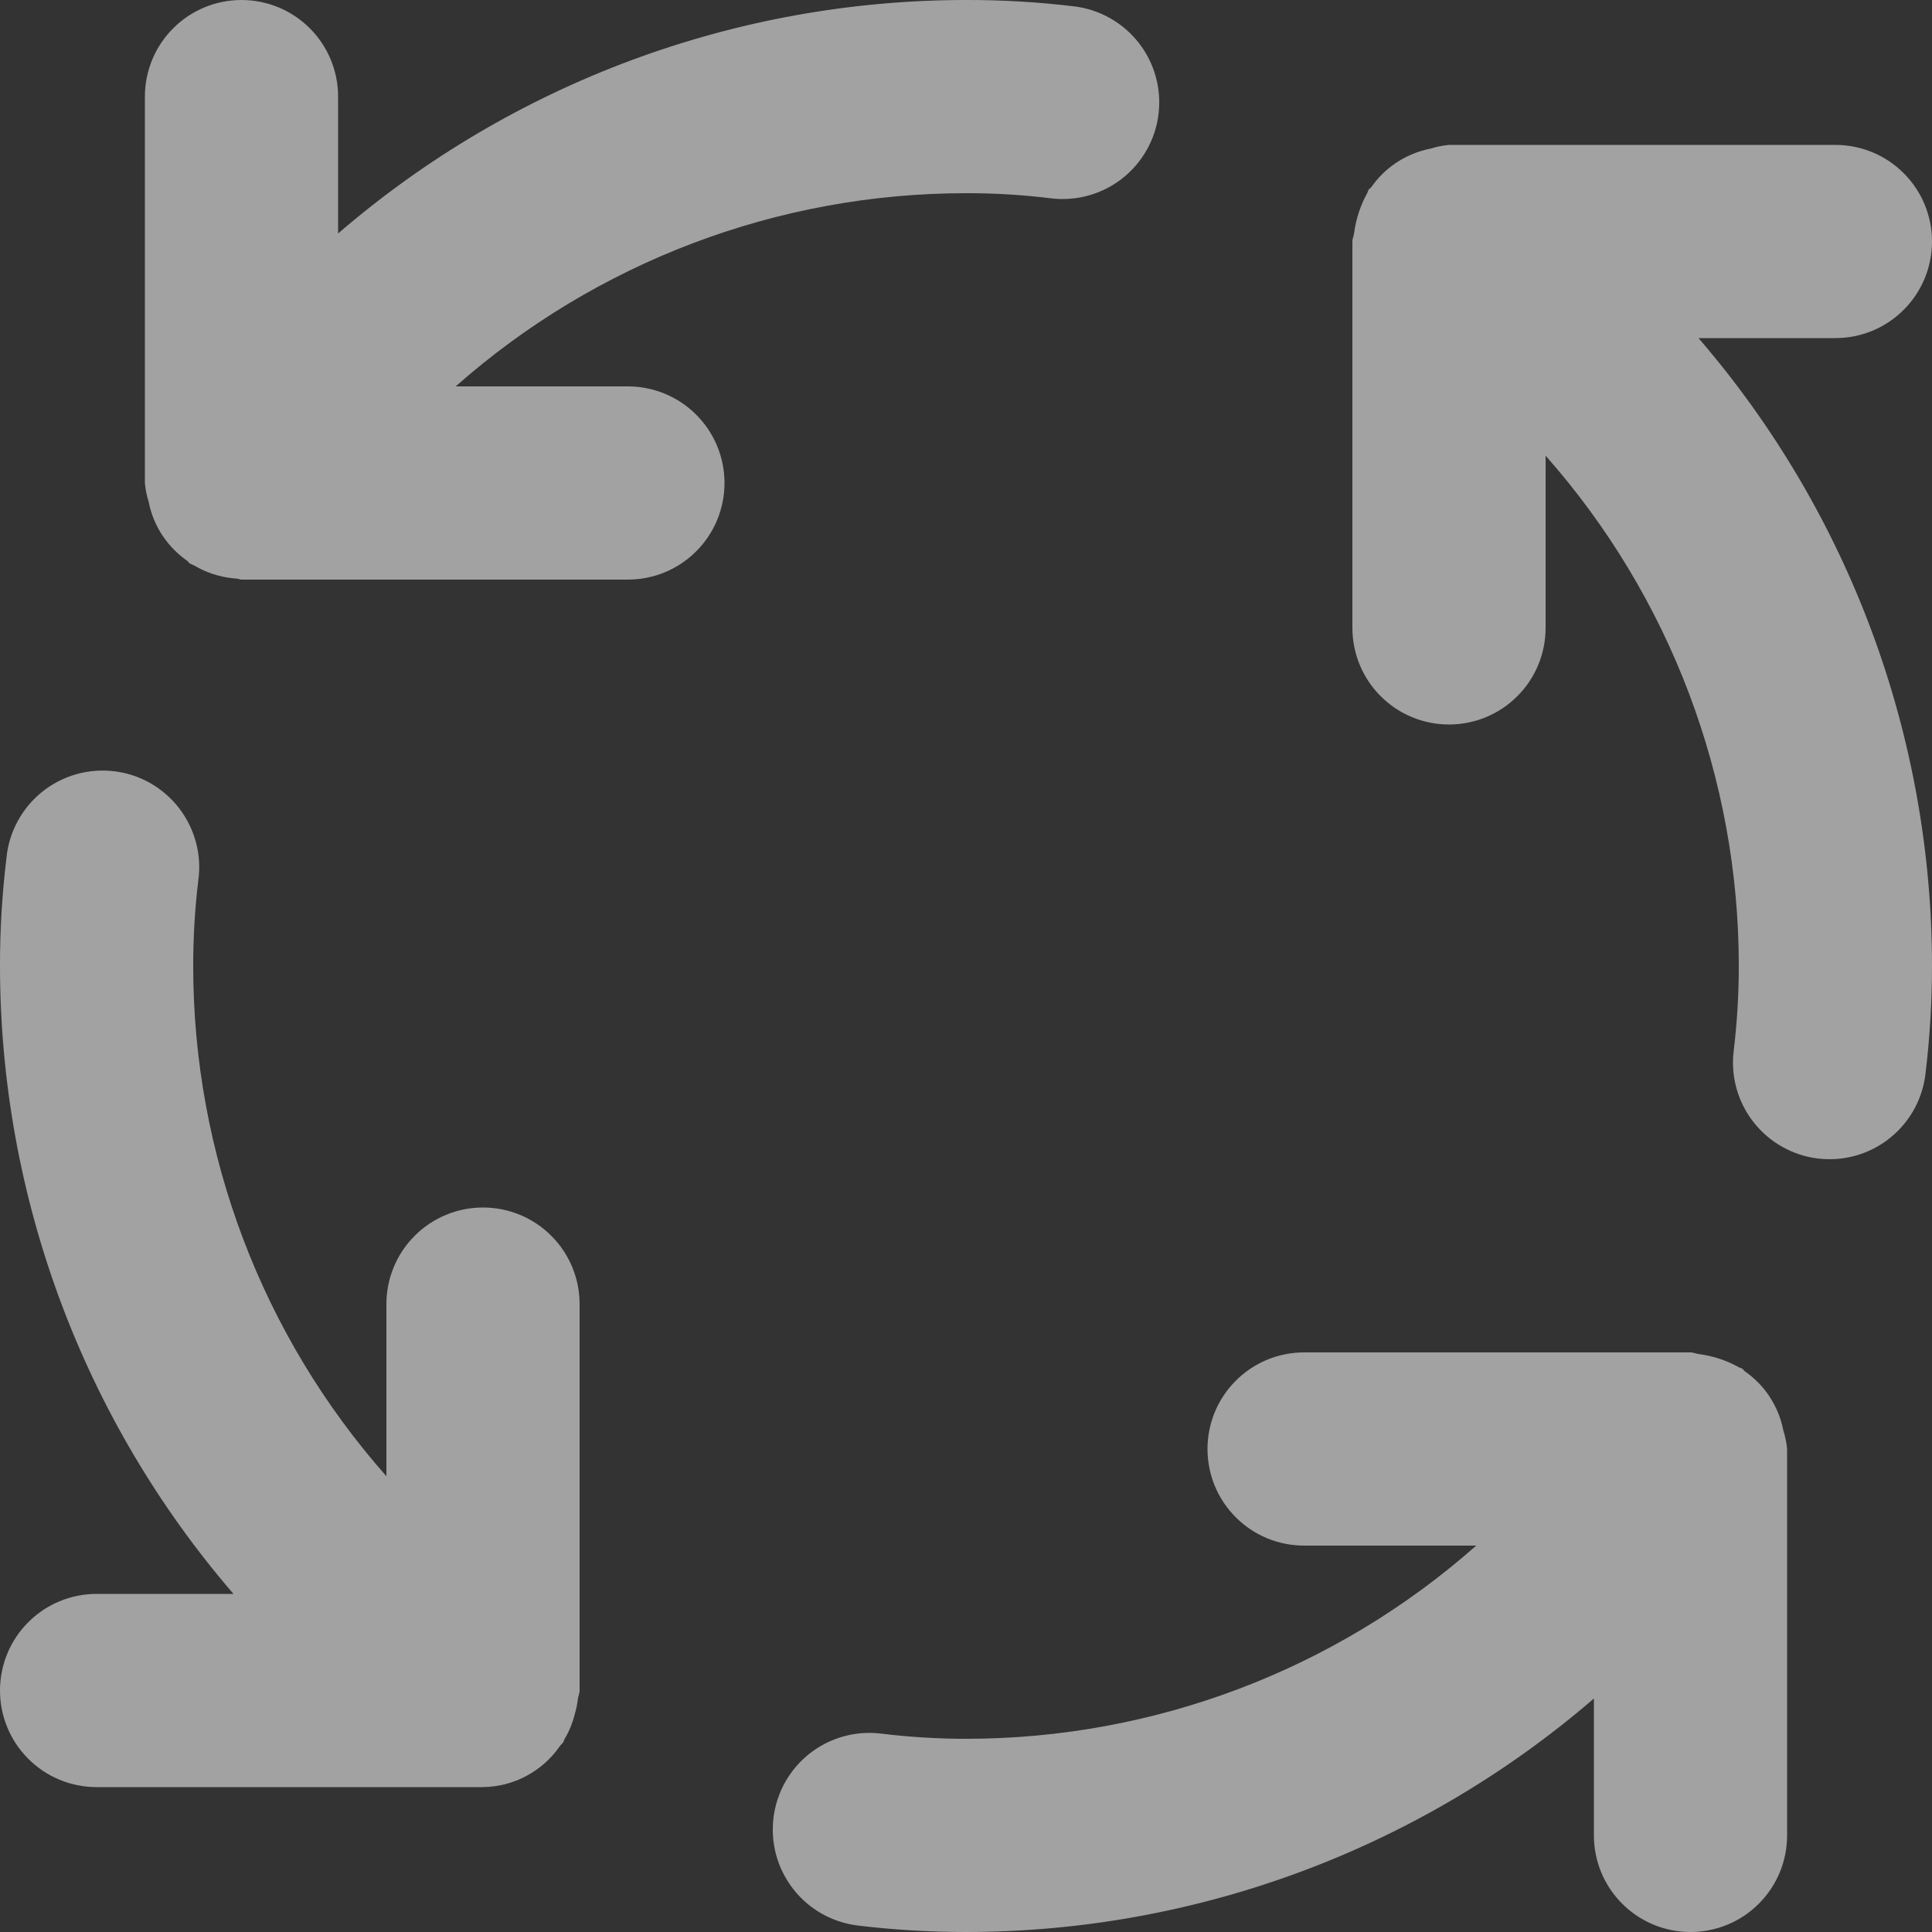 <svg width="20" height="20" viewBox="0 0 20 20" fill="none" xmlns="http://www.w3.org/2000/svg">
<rect x="0" y="0" width="20" height="20" fill="#333333" stroke="none"/>
<path d="M5 12.5C4.735 12.5 4.48 12.605 4.293 12.793C4.105 12.98 4 13.235 4 13.5V15.282C2.711 13.824 2 11.946 2 10C2 9.706 2.017 9.412 2.052 9.12C2.071 8.988 2.064 8.854 2.03 8.725C1.996 8.596 1.937 8.475 1.856 8.369C1.775 8.263 1.674 8.175 1.558 8.108C1.442 8.042 1.315 8 1.182 7.984C1.05 7.968 0.916 7.979 0.788 8.015C0.66 8.052 0.54 8.114 0.436 8.197C0.332 8.281 0.246 8.384 0.183 8.501C0.119 8.619 0.08 8.747 0.067 8.88C0.022 9.252 -0.001 9.626 9.58776e-06 10C0.001 12.386 0.859 14.693 2.417 16.5H1C0.735 16.5 0.48 16.605 0.293 16.793C0.105 16.98 9.58776e-06 17.235 9.58776e-06 17.5C9.58776e-06 17.765 0.105 18.02 0.293 18.207C0.48 18.395 0.735 18.5 1 18.5H5C5.156 18.498 5.31 18.459 5.448 18.385C5.586 18.312 5.705 18.206 5.794 18.078C5.805 18.063 5.82 18.051 5.831 18.035C5.838 18.025 5.838 18.013 5.844 18.003C5.892 17.923 5.927 17.836 5.95 17.745C5.965 17.694 5.976 17.642 5.982 17.589C5.985 17.559 6 17.532 6 17.5V13.5C6 13.235 5.895 12.98 5.707 12.793C5.52 12.605 5.265 12.5 5 12.5ZM6.5 4H4.717C6.175 2.711 8.054 2 10 2C10.294 1.999 10.588 2.017 10.88 2.053C11.143 2.085 11.409 2.011 11.618 1.847C11.826 1.683 11.962 1.443 11.993 1.18C12.025 0.916 11.951 0.651 11.787 0.442C11.623 0.233 11.383 0.098 11.12 0.066C10.748 0.021 10.374 -0.001 10 1.79728e-05C7.614 0.001 5.307 0.859 3.5 2.417V1C3.5 0.735 3.395 0.48 3.207 0.293C3.02 0.105 2.765 1.79728e-05 2.5 1.79728e-05C2.235 1.79728e-05 1.98 0.105 1.793 0.293C1.605 0.48 1.5 0.735 1.5 1V5C1.506 5.066 1.519 5.132 1.539 5.195C1.563 5.318 1.611 5.436 1.68 5.541L1.692 5.558C1.758 5.654 1.841 5.737 1.936 5.804C1.947 5.812 1.953 5.824 1.964 5.832C1.978 5.842 1.994 5.845 2.009 5.853C2.066 5.887 2.126 5.915 2.189 5.937C2.273 5.966 2.361 5.984 2.45 5.99C2.468 5.99 2.482 6 2.5 6H6.5C6.765 6 7.02 5.895 7.207 5.707C7.395 5.52 7.5 5.265 7.5 5C7.5 4.735 7.395 4.48 7.207 4.293C7.02 4.105 6.765 4 6.5 4ZM18.46 14.804C18.436 14.681 18.388 14.564 18.319 14.459L18.308 14.442C18.242 14.346 18.159 14.263 18.063 14.196C18.052 14.188 18.047 14.176 18.035 14.168C18.025 14.161 18.012 14.161 18.001 14.154C17.874 14.083 17.735 14.037 17.591 14.018C17.559 14.015 17.532 14 17.5 14H13.5C13.235 14 12.98 14.105 12.793 14.293C12.605 14.48 12.5 14.735 12.5 15C12.5 15.265 12.605 15.52 12.793 15.707C12.98 15.895 13.235 16 13.5 16H15.282C13.824 17.289 11.946 18 10 18C9.706 18 9.412 17.982 9.12 17.946C8.857 17.914 8.591 17.988 8.382 18.152C8.174 18.316 8.038 18.556 8.007 18.82C7.975 19.083 8.049 19.348 8.213 19.557C8.376 19.766 8.617 19.901 8.88 19.933C9.252 19.978 9.626 20 10 20C12.386 19.999 14.693 19.141 16.5 17.583V19C16.5 19.265 16.605 19.52 16.793 19.707C16.98 19.895 17.235 20 17.5 20C17.765 20 18.02 19.895 18.207 19.707C18.395 19.52 18.5 19.265 18.5 19V15C18.494 14.934 18.48 14.867 18.46 14.804ZM19 3.5C19.265 3.5 19.52 3.395 19.707 3.207C19.895 3.02 20 2.765 20 2.5C20 2.235 19.895 1.98 19.707 1.793C19.52 1.605 19.265 1.5 19 1.5H15C14.935 1.506 14.87 1.519 14.808 1.539L14.801 1.54C14.68 1.565 14.564 1.612 14.461 1.68L14.441 1.693C14.345 1.759 14.262 1.842 14.196 1.937C14.188 1.947 14.176 1.953 14.168 1.964C14.161 1.974 14.161 1.987 14.154 1.998C14.083 2.126 14.037 2.266 14.018 2.411C14.015 2.441 14 2.468 14 2.5V6.5C14 6.765 14.105 7.02 14.293 7.207C14.48 7.395 14.735 7.5 15 7.5C15.265 7.5 15.52 7.395 15.707 7.207C15.895 7.02 16 6.765 16 6.5V4.717C17.289 6.175 18 8.054 18 10C18 10.294 17.982 10.588 17.947 10.88C17.915 11.143 17.989 11.408 18.153 11.617C18.316 11.825 18.556 11.961 18.819 11.993C18.86 11.998 18.9 12 18.941 12C19.185 12 19.421 11.91 19.603 11.748C19.786 11.586 19.903 11.362 19.932 11.12C19.977 10.748 20 10.374 20 10C19.999 7.614 19.141 5.307 17.583 3.5H19Z" fill="#FAFAFA" fill-opacity="0.56"/>
</svg>
